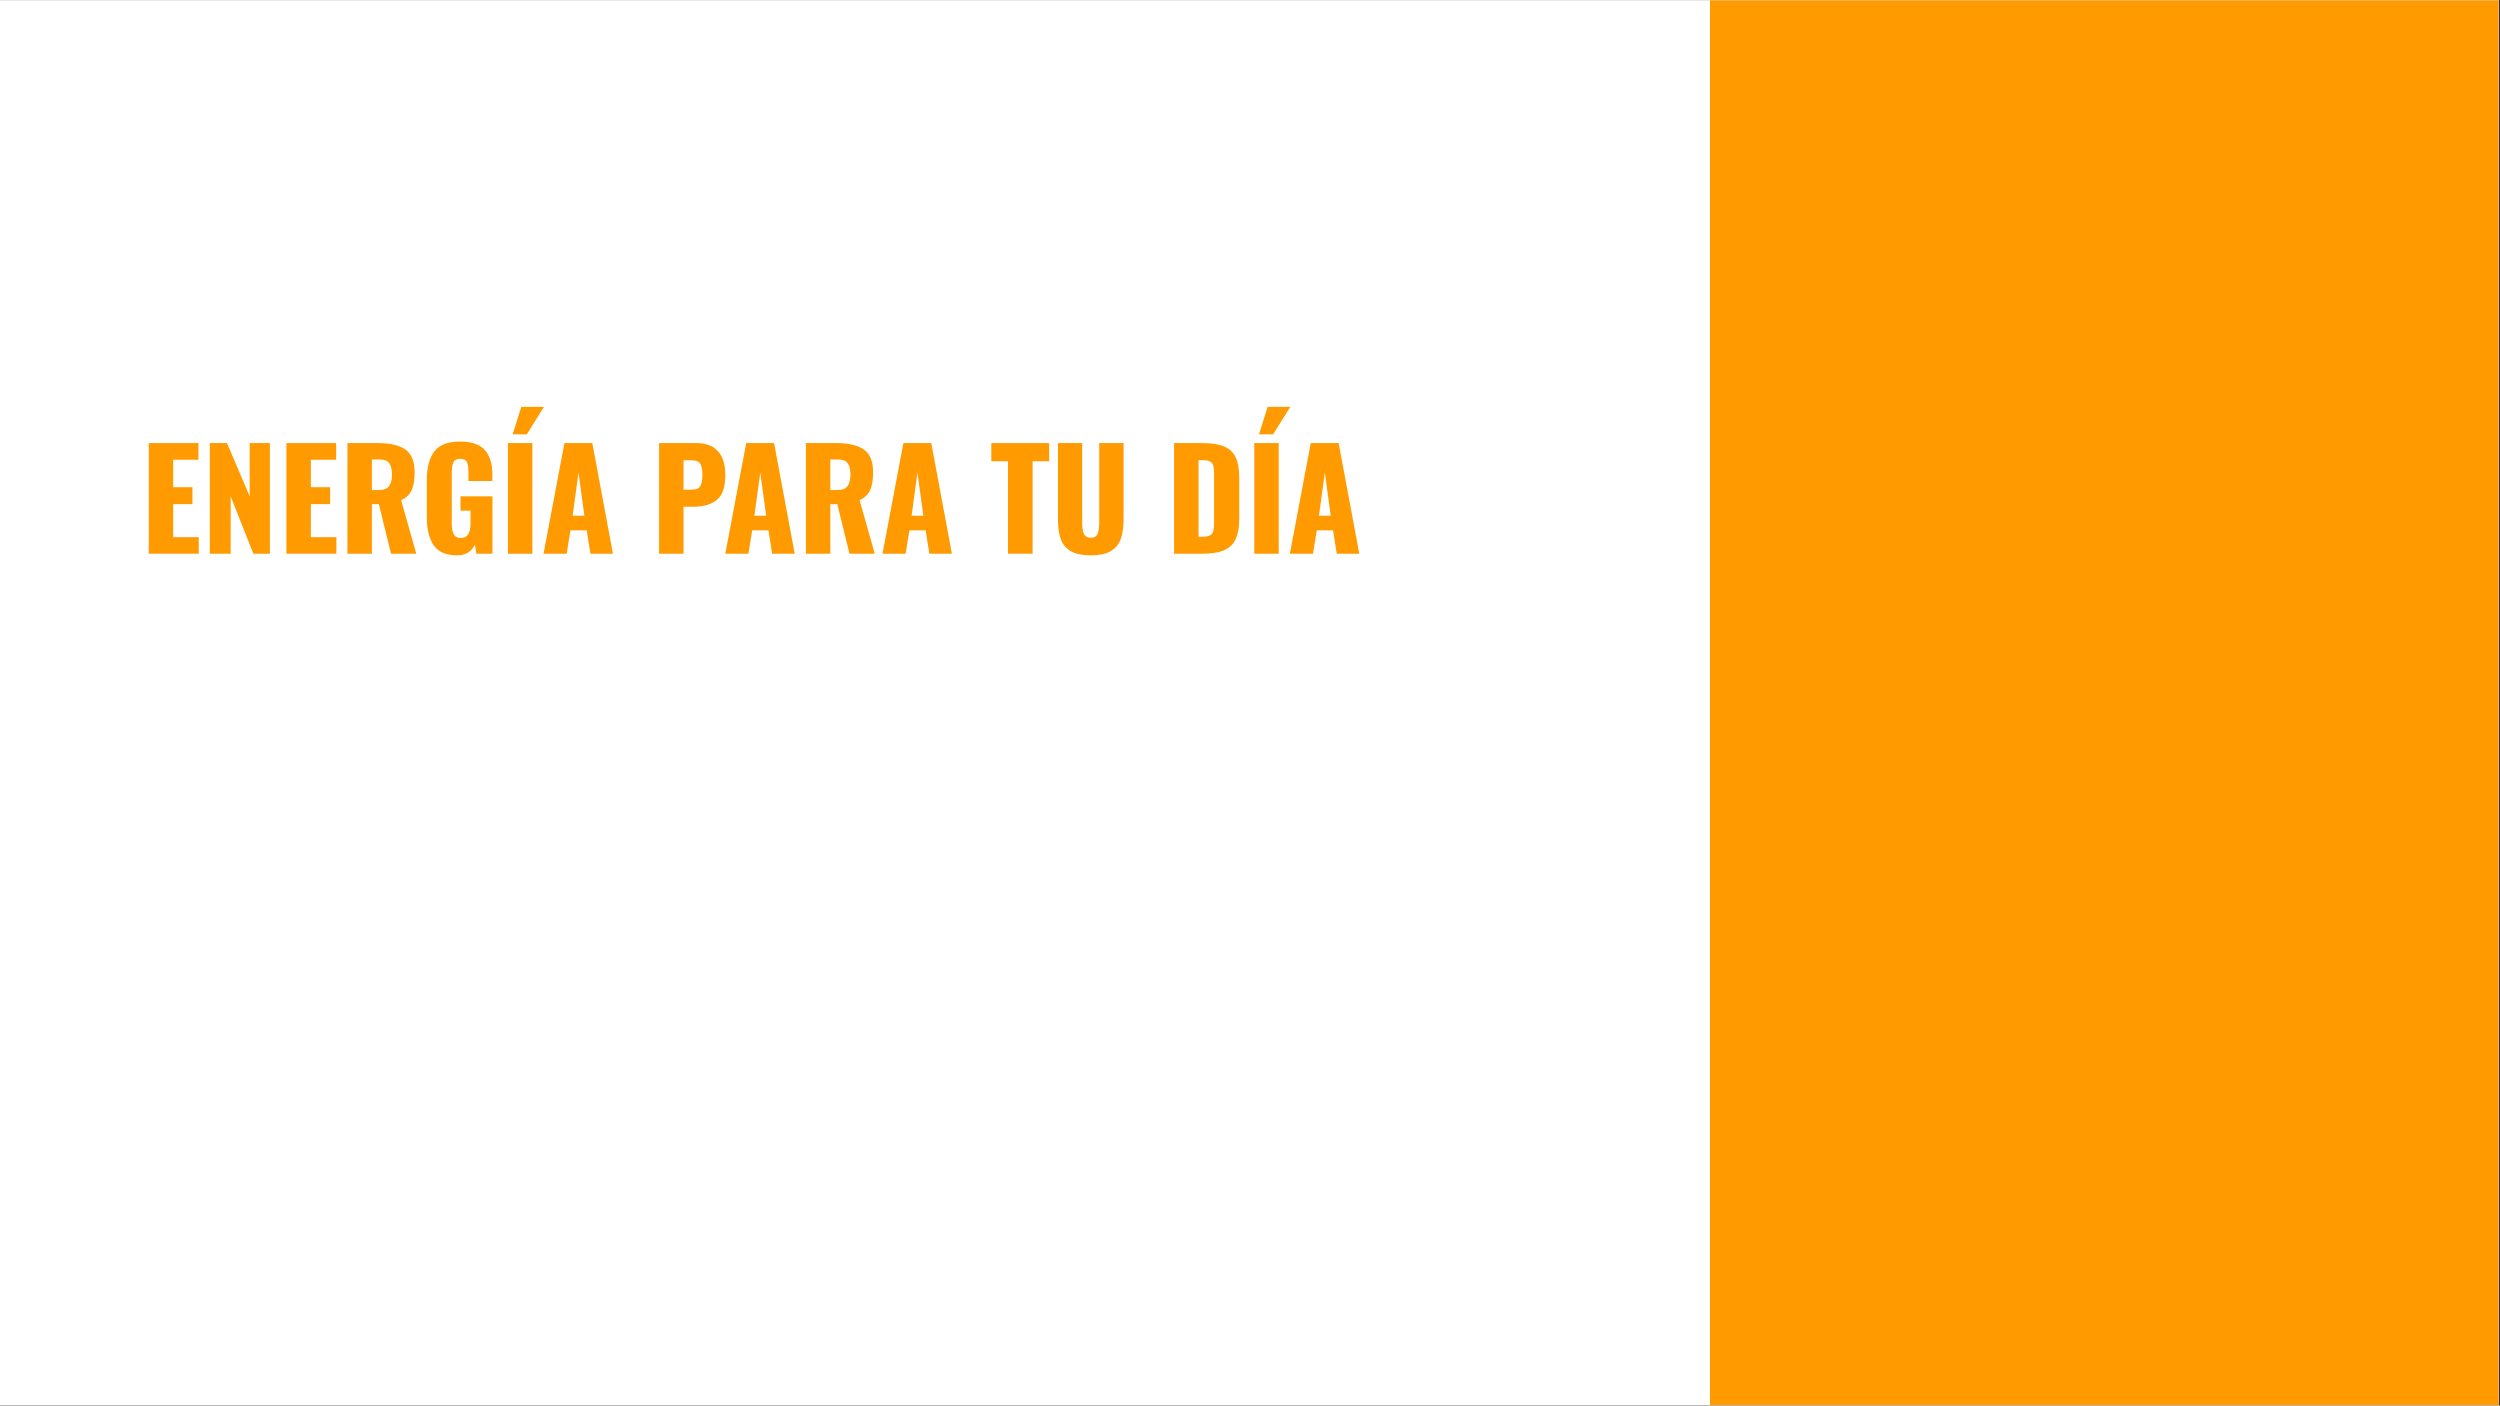 <svg version="1.2" preserveAspectRatio="xMidYMid meet" height="768" viewBox="0 0 1024.5 576" zoomAndPan="magnify" width="1366" xmlns:xlink="http://www.w3.org/1999/xlink" xmlns="http://www.w3.org/2000/svg"><rect x="0" y="0" width="1024.5" height="576" fill="#333333" stroke="none"/><defs><clipPath id="3145e3bbdd"><path d="M 0 0.141 L 1024 0.141 L 1024 575.859 L 0 575.859 Z M 0 0.141"></path></clipPath><clipPath id="6a3a6147d5"><path d="M 700.75 0.141 L 1024 0.141 L 1024 575.859 L 700.75 575.859 Z M 700.75 0.141"></path></clipPath></defs><g id="87e0b5e1e2"><g clip-path="url(#3145e3bbdd)" clip-rule="nonzero"><path d="M 0 0.141 L 1024 0.141 L 1024 575.859 L 0 575.859 Z M 0 0.141" style="stroke:none;fill-rule:nonzero;fill:#ffffff;fill-opacity:1;"></path><path d="M 0 0.141 L 1024 0.141 L 1024 575.859 L 0 575.859 Z M 0 0.141" style="stroke:none;fill-rule:nonzero;fill:#ffffff;fill-opacity:1;"></path></g><g clip-path="url(#6a3a6147d5)" clip-rule="nonzero"><path d="M 700.75 0.141 L 1024 0.141 L 1024 575.926 L 700.75 575.926 Z M 700.75 0.141" style="stroke:none;fill-rule:nonzero;fill:#ff9a00;fill-opacity:1;"></path></g><g style="fill:#ff9a00;fill-opacity:1;"><g transform="translate(57.595, 226.908)"><path d="M 3.359 -45.328 L 23.734 -45.328 L 23.734 -38.5 L 13.375 -38.5 L 13.375 -27.25 L 21.266 -27.25 L 21.266 -20.312 L 13.375 -20.312 L 13.375 -6.766 L 23.844 -6.766 L 23.844 0 L 3.359 0 Z M 3.359 -45.328" style="stroke:none"></path></g></g><g style="fill:#ff9a00;fill-opacity:1;"><g transform="translate(82.612, 226.908)"><path d="M 3.359 -45.328 L 10.406 -45.328 L 19.703 -23.5 L 19.703 -45.328 L 27.984 -45.328 L 27.984 0 L 21.219 0 L 11.922 -23.5 L 11.922 0 L 3.359 0 Z M 3.359 -45.328" style="stroke:none"></path></g></g><g style="fill:#ff9a00;fill-opacity:1;"><g transform="translate(114.008, 226.908)"><path d="M 3.359 -45.328 L 23.734 -45.328 L 23.734 -38.5 L 13.375 -38.5 L 13.375 -27.25 L 21.266 -27.25 L 21.266 -20.312 L 13.375 -20.312 L 13.375 -6.766 L 23.844 -6.766 L 23.844 0 L 3.359 0 Z M 3.359 -45.328" style="stroke:none"></path></g></g><g style="fill:#ff9a00;fill-opacity:1;"><g transform="translate(139.024, 226.908)"><path d="M 3.359 -45.328 L 15.844 -45.328 C 20.801 -45.328 24.547 -44.453 27.078 -42.703 C 29.617 -40.953 30.891 -37.836 30.891 -33.359 C 30.891 -30.336 30.5 -27.93 29.719 -26.141 C 28.938 -24.348 27.484 -22.945 25.359 -21.938 L 31.562 0 L 21.219 0 L 16.234 -20.312 L 13.375 -20.312 L 13.375 0 L 3.359 0 Z M 16.172 -26.078 C 18.191 -26.078 19.602 -26.609 20.406 -27.672 C 21.207 -28.734 21.609 -30.332 21.609 -32.469 C 21.609 -34.52 21.234 -36.055 20.484 -37.078 C 19.734 -38.109 18.445 -38.625 16.625 -38.625 L 13.375 -38.625 L 13.375 -26.078 Z M 16.172 -26.078" style="stroke:none"></path></g></g><g style="fill:#ff9a00;fill-opacity:1;"><g transform="translate(172.155, 226.908)"><path d="M 15.172 0.672 C 10.691 0.672 7.5 -0.688 5.594 -3.406 C 3.695 -6.133 2.75 -10 2.75 -15 L 2.75 -30.219 C 2.75 -35.332 3.781 -39.234 5.844 -41.922 C 7.914 -44.609 11.414 -45.953 16.344 -45.953 C 21.082 -45.953 24.477 -44.797 26.531 -42.484 C 28.582 -40.172 29.609 -36.906 29.609 -32.688 L 29.609 -29.781 L 19.812 -29.781 L 19.812 -33.469 C 19.812 -35.258 19.602 -36.609 19.188 -37.516 C 18.781 -38.43 17.867 -38.891 16.453 -38.891 C 14.992 -38.891 14.051 -38.383 13.625 -37.375 C 13.195 -36.375 12.984 -34.977 12.984 -33.188 L 12.984 -12.203 C 12.984 -10.41 13.254 -9 13.797 -7.969 C 14.336 -6.945 15.316 -6.438 16.734 -6.438 C 19.348 -6.438 20.656 -8.395 20.656 -12.312 L 20.656 -17.625 L 16.562 -17.625 L 16.562 -23.5 L 29.656 -23.5 L 29.656 0 L 23.062 0 L 22.5 -3.75 C 21.082 -0.801 18.641 0.672 15.172 0.672 Z M 15.172 0.672" style="stroke:none"></path></g></g><g style="fill:#ff9a00;fill-opacity:1;"><g transform="translate(204.727, 226.908)"><path d="M 3.422 -45.328 L 13.438 -45.328 L 13.438 0 L 3.422 0 Z M 8.891 -60.172 L 18.188 -60.172 L 11.141 -48.922 L 5.375 -48.922 Z M 8.891 -60.172" style="stroke:none"></path></g></g><g style="fill:#ff9a00;fill-opacity:1;"><g transform="translate(221.572, 226.908)"><path d="M 9.734 -45.328 L 21.156 -45.328 L 29.609 0 L 20.375 0 L 18.859 -9.578 L 12.203 -9.578 L 10.641 0 L 1.172 0 Z M 17.906 -15.562 L 15.5 -33.25 L 13.094 -15.562 Z M 17.906 -15.562" style="stroke:none"></path></g></g><g style="fill:#ff9a00;fill-opacity:1;"><g transform="translate(252.409, 226.908)"><path d="" style="stroke:none"></path></g></g><g style="fill:#ff9a00;fill-opacity:1;"><g transform="translate(266.736, 226.908)"><path d="M 3.359 -45.328 L 18.578 -45.328 C 22.566 -45.328 25.551 -44.195 27.531 -41.938 C 29.508 -39.688 30.5 -36.438 30.5 -32.188 C 30.5 -27.332 29.352 -23.961 27.062 -22.078 C 24.77 -20.191 21.551 -19.25 17.406 -19.25 L 13.375 -19.25 L 13.375 0 L 3.359 0 Z M 16.734 -26.25 C 18.484 -26.25 19.645 -26.711 20.219 -27.641 C 20.801 -28.578 21.094 -30.145 21.094 -32.344 C 21.094 -34.363 20.812 -35.859 20.25 -36.828 C 19.695 -37.797 18.504 -38.281 16.672 -38.281 L 13.375 -38.281 L 13.375 -26.25 Z M 16.734 -26.25" style="stroke:none"></path></g></g><g style="fill:#ff9a00;fill-opacity:1;"><g transform="translate(296.061, 226.908)"><path d="M 9.734 -45.328 L 21.156 -45.328 L 29.609 0 L 20.375 0 L 18.859 -9.578 L 12.203 -9.578 L 10.641 0 L 1.172 0 Z M 17.906 -15.562 L 15.5 -33.25 L 13.094 -15.562 Z M 17.906 -15.562" style="stroke:none"></path></g></g><g style="fill:#ff9a00;fill-opacity:1;"><g transform="translate(326.898, 226.908)"><path d="M 3.359 -45.328 L 15.844 -45.328 C 20.801 -45.328 24.547 -44.453 27.078 -42.703 C 29.617 -40.953 30.891 -37.836 30.891 -33.359 C 30.891 -30.336 30.5 -27.93 29.719 -26.141 C 28.938 -24.348 27.484 -22.945 25.359 -21.938 L 31.562 0 L 21.219 0 L 16.234 -20.312 L 13.375 -20.312 L 13.375 0 L 3.359 0 Z M 16.172 -26.078 C 18.191 -26.078 19.602 -26.609 20.406 -27.672 C 21.207 -28.734 21.609 -30.332 21.609 -32.469 C 21.609 -34.52 21.234 -36.055 20.484 -37.078 C 19.734 -38.109 18.445 -38.625 16.625 -38.625 L 13.375 -38.625 L 13.375 -26.078 Z M 16.172 -26.078" style="stroke:none"></path></g></g><g style="fill:#ff9a00;fill-opacity:1;"><g transform="translate(360.477, 226.908)"><path d="M 9.734 -45.328 L 21.156 -45.328 L 29.609 0 L 20.375 0 L 18.859 -9.578 L 12.203 -9.578 L 10.641 0 L 1.172 0 Z M 17.906 -15.562 L 15.5 -33.25 L 13.094 -15.562 Z M 17.906 -15.562" style="stroke:none"></path></g></g><g style="fill:#ff9a00;fill-opacity:1;"><g transform="translate(391.314, 226.908)"><path d="" style="stroke:none"></path></g></g><g style="fill:#ff9a00;fill-opacity:1;"><g transform="translate(405.641, 226.908)"><path d="M 7.438 -37.891 L 0.609 -37.891 L 0.609 -45.328 L 24.297 -45.328 L 24.297 -37.891 L 17.516 -37.891 L 17.516 0 L 7.438 0 Z M 7.438 -37.891" style="stroke:none"></path></g></g><g style="fill:#ff9a00;fill-opacity:1;"><g transform="translate(430.545, 226.908)"><path d="M 16.453 0.672 C 13.055 0.672 10.367 0.125 8.391 -0.969 C 6.41 -2.07 5.02 -3.695 4.219 -5.844 C 3.414 -7.988 3.016 -10.723 3.016 -14.047 L 3.016 -45.328 L 12.922 -45.328 L 12.922 -12.531 C 12.922 -10.707 13.156 -9.254 13.625 -8.172 C 14.094 -7.086 15.035 -6.547 16.453 -6.547 C 17.867 -6.547 18.801 -7.086 19.25 -8.172 C 19.695 -9.254 19.922 -10.707 19.922 -12.531 L 19.922 -45.328 L 29.891 -45.328 L 29.891 -14.047 C 29.891 -10.723 29.477 -7.988 28.656 -5.844 C 27.832 -3.695 26.441 -2.07 24.484 -0.969 C 22.523 0.125 19.848 0.672 16.453 0.672 Z M 16.453 0.672" style="stroke:none"></path></g></g><g style="fill:#ff9a00;fill-opacity:1;"><g transform="translate(463.452, 226.908)"><path d="" style="stroke:none"></path></g></g><g style="fill:#ff9a00;fill-opacity:1;"><g transform="translate(477.779, 226.908)"><path d="M 3.359 -45.328 L 14.828 -45.328 C 18.742 -45.328 21.801 -44.844 24 -43.875 C 26.207 -42.906 27.77 -41.383 28.688 -39.312 C 29.602 -37.25 30.062 -34.477 30.062 -31 L 30.062 -14.547 C 30.062 -11.047 29.602 -8.25 28.688 -6.156 C 27.77 -4.062 26.219 -2.508 24.031 -1.5 C 21.852 -0.5 18.82 0 14.938 0 L 3.359 0 Z M 14.938 -6.938 C 16.395 -6.938 17.469 -7.148 18.156 -7.578 C 18.852 -8.016 19.289 -8.633 19.469 -9.438 C 19.656 -10.238 19.75 -11.422 19.75 -12.984 L 19.75 -32.734 C 19.75 -34.191 19.645 -35.301 19.438 -36.062 C 19.238 -36.832 18.797 -37.406 18.109 -37.781 C 17.422 -38.156 16.348 -38.344 14.891 -38.344 L 13.375 -38.344 L 13.375 -6.938 Z M 14.938 -6.938" style="stroke:none"></path></g></g><g style="fill:#ff9a00;fill-opacity:1;"><g transform="translate(510.575, 226.908)"><path d="M 3.422 -45.328 L 13.438 -45.328 L 13.438 0 L 3.422 0 Z M 8.891 -60.172 L 18.188 -60.172 L 11.141 -48.922 L 5.375 -48.922 Z M 8.891 -60.172" style="stroke:none"></path></g></g><g style="fill:#ff9a00;fill-opacity:1;"><g transform="translate(527.42, 226.908)"><path d="M 9.734 -45.328 L 21.156 -45.328 L 29.609 0 L 20.375 0 L 18.859 -9.578 L 12.203 -9.578 L 10.641 0 L 1.172 0 Z M 17.906 -15.562 L 15.5 -33.25 L 13.094 -15.562 Z M 17.906 -15.562" style="stroke:none"></path></g></g></g></svg>